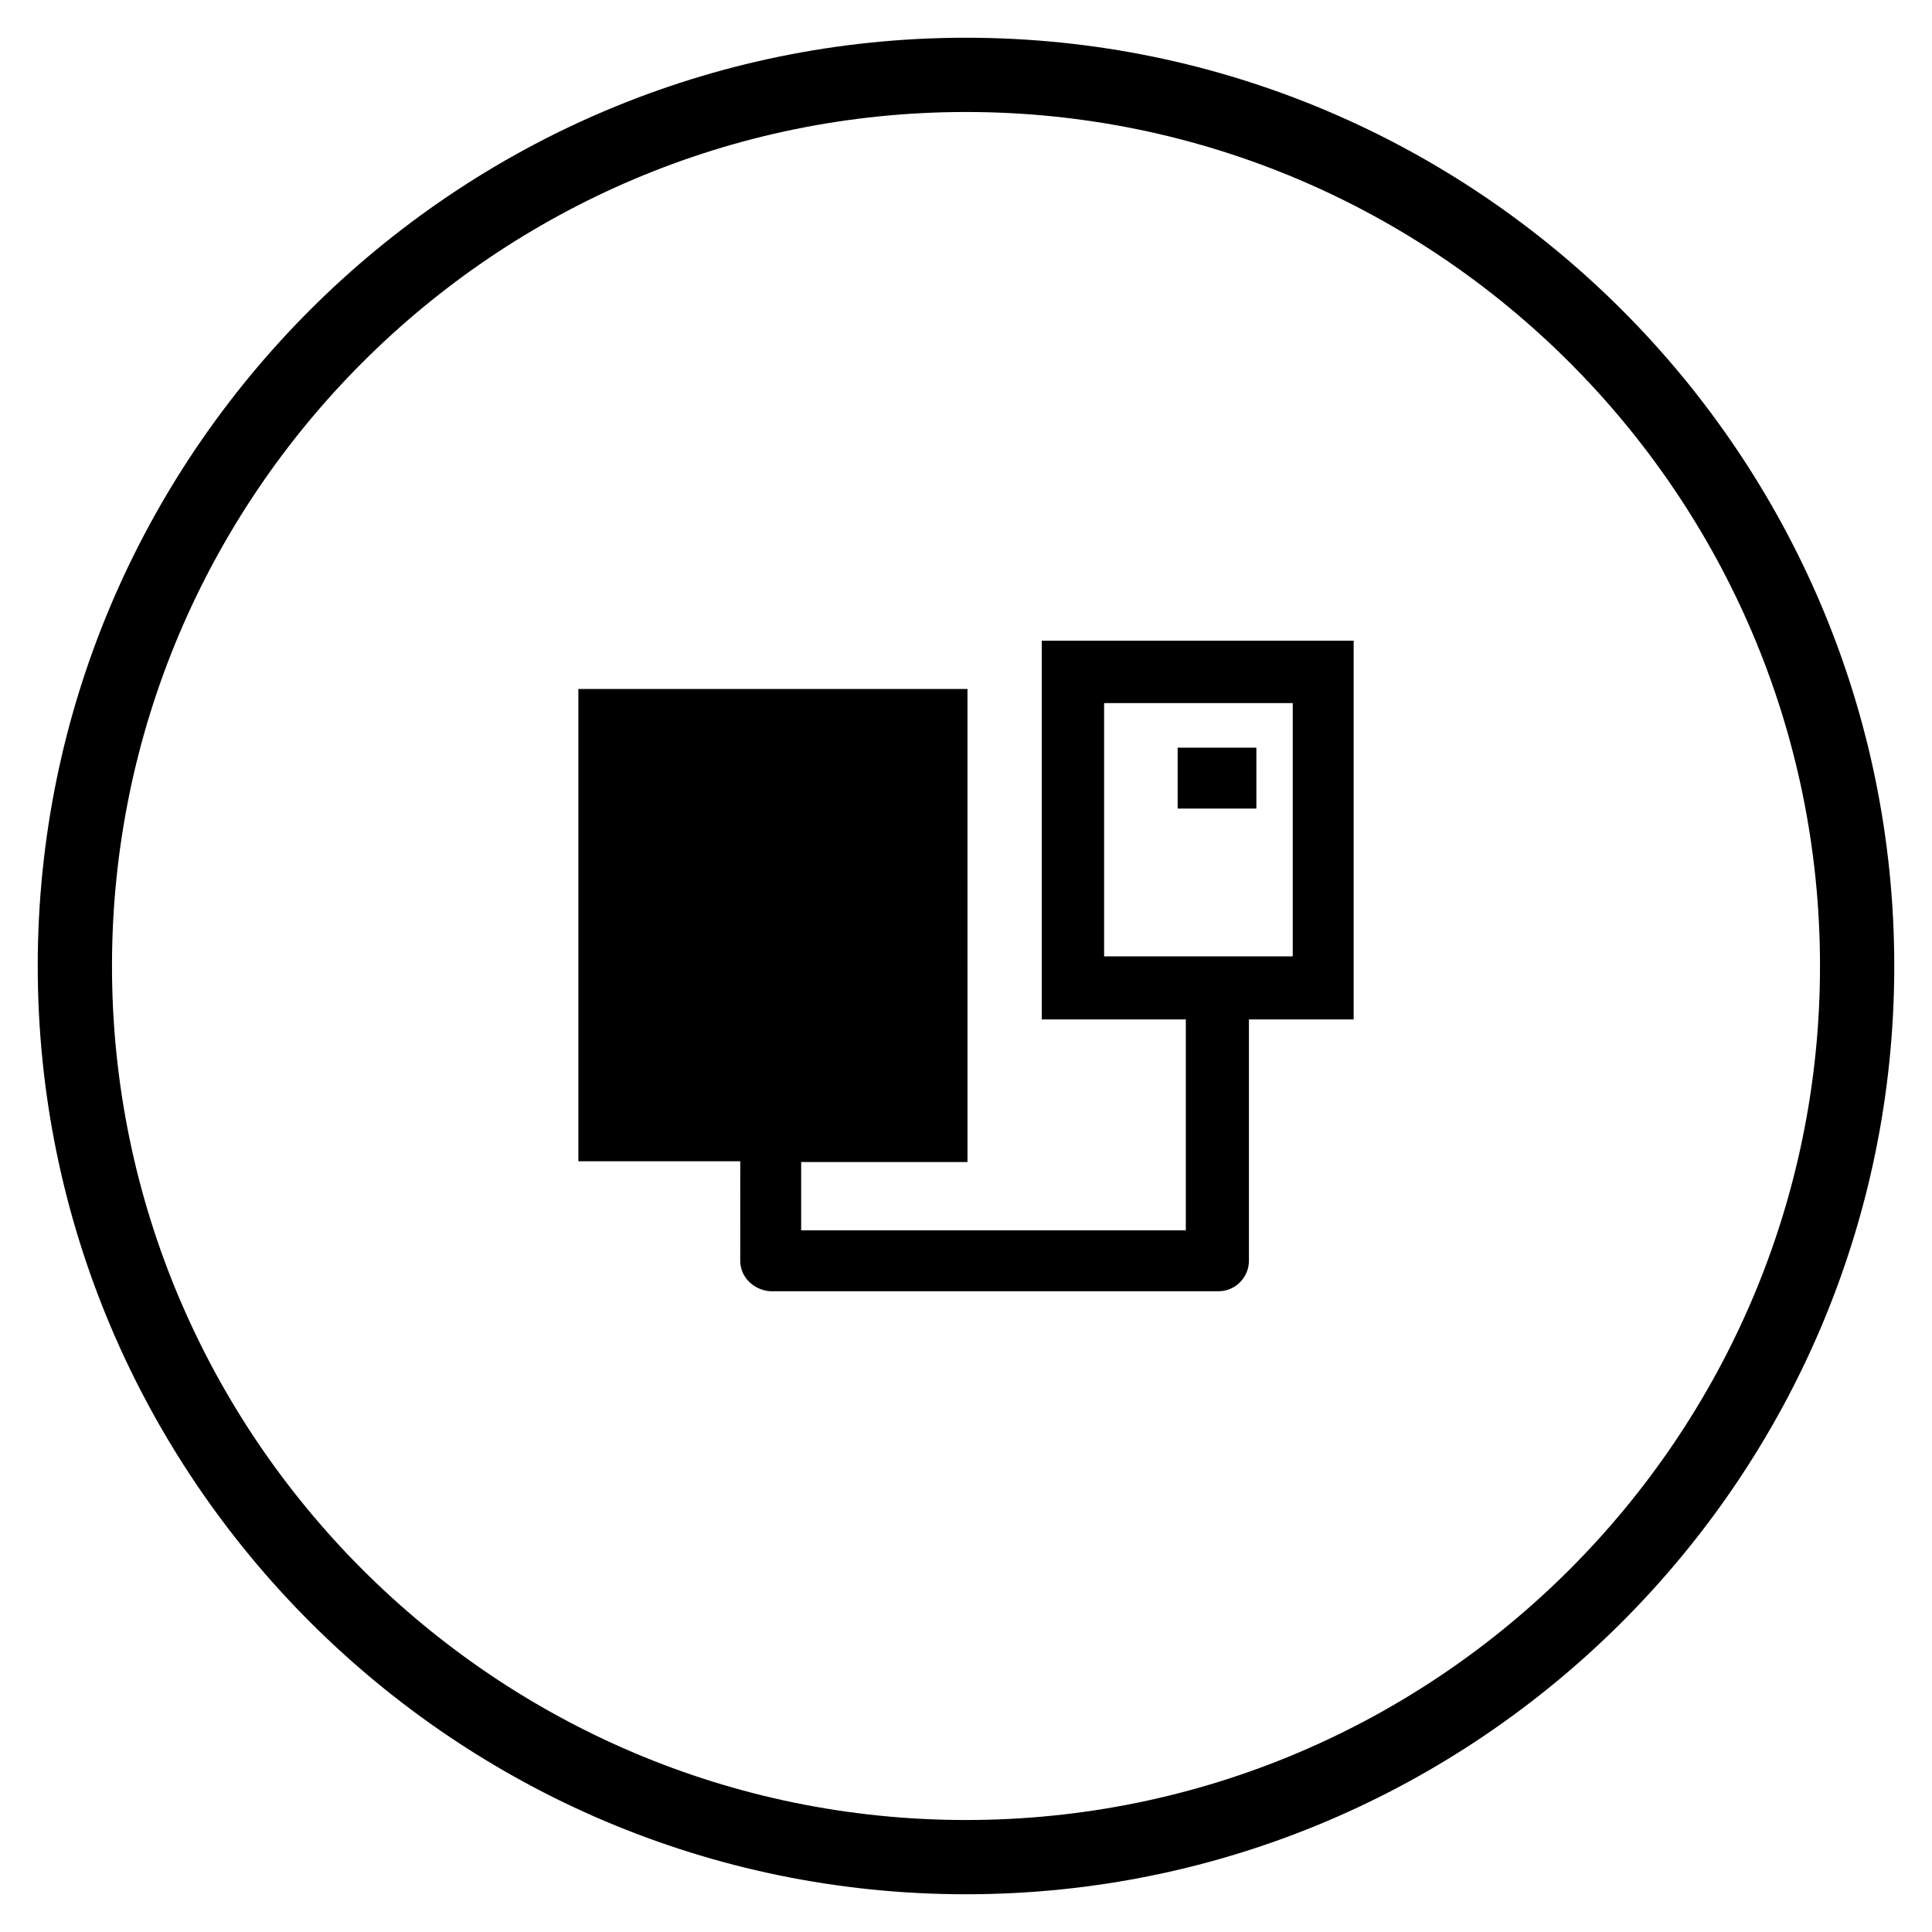 <?xml version="1.0" encoding="UTF-8"?>
<!-- Uploaded to: SVG Repo, www.svgrepo.com, Generator: SVG Repo Mixer Tools -->
<svg fill="#000000" width="800px" height="800px" version="1.1" viewBox="144 144 512 512" xmlns="http://www.w3.org/2000/svg">
 <g>
  <path d="m400 646c-135.6 0-246-110.41-246-246 0-135.6 110.41-246 246-246 135.59 0 246 110.41 246 246 0 135.6-110.41 246-246 246zm0-472.32c-124.77 0-226.32 101.55-226.32 226.32s101.55 226.32 226.32 226.32c124.77 0 226.32-101.55 226.32-226.32 0-124.77-101.55-226.32-226.32-226.32z"/>
  <path d="m340.17 478.13c0 4.527 3.938 8.07 8.461 8.07l118.28-0.004c4.527 0 8.07-3.738 8.07-8.07v-63.961h27.75v-100.37h-82.656v100.37h38.18v55.891h-101.94v-18.105h44.082l-0.004-125.36h-103.12v125.16h42.902zm96.43-80.688v-67.109h49.988v67.109z"/>
  <path d="m456.09 342.14h20.859v16.137h-20.859z"/>
 </g>
</svg>